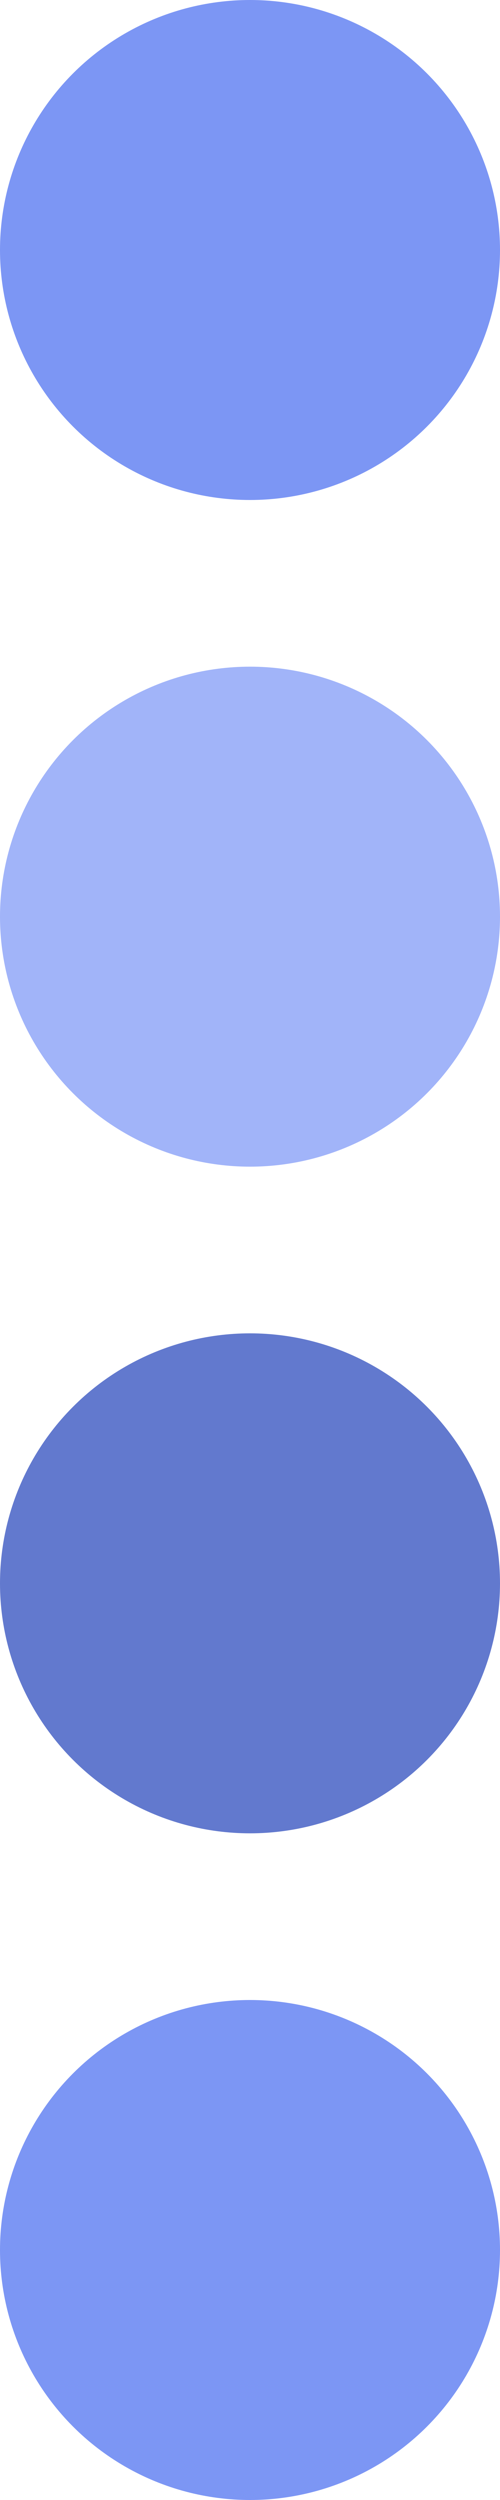 <?xml version="1.0" encoding="UTF-8"?> <svg xmlns="http://www.w3.org/2000/svg" width="48" height="240" viewBox="0 0 48 240" fill="none"><circle cx="24" cy="24" r="24" fill="#7C96F4"></circle><circle cx="24" cy="88" r="24" fill="#A1B4F9"></circle><circle cx="24" cy="152" r="24" fill="#6279CE"></circle><circle cx="24" cy="216" r="24" fill="#7C96F4"></circle></svg> 